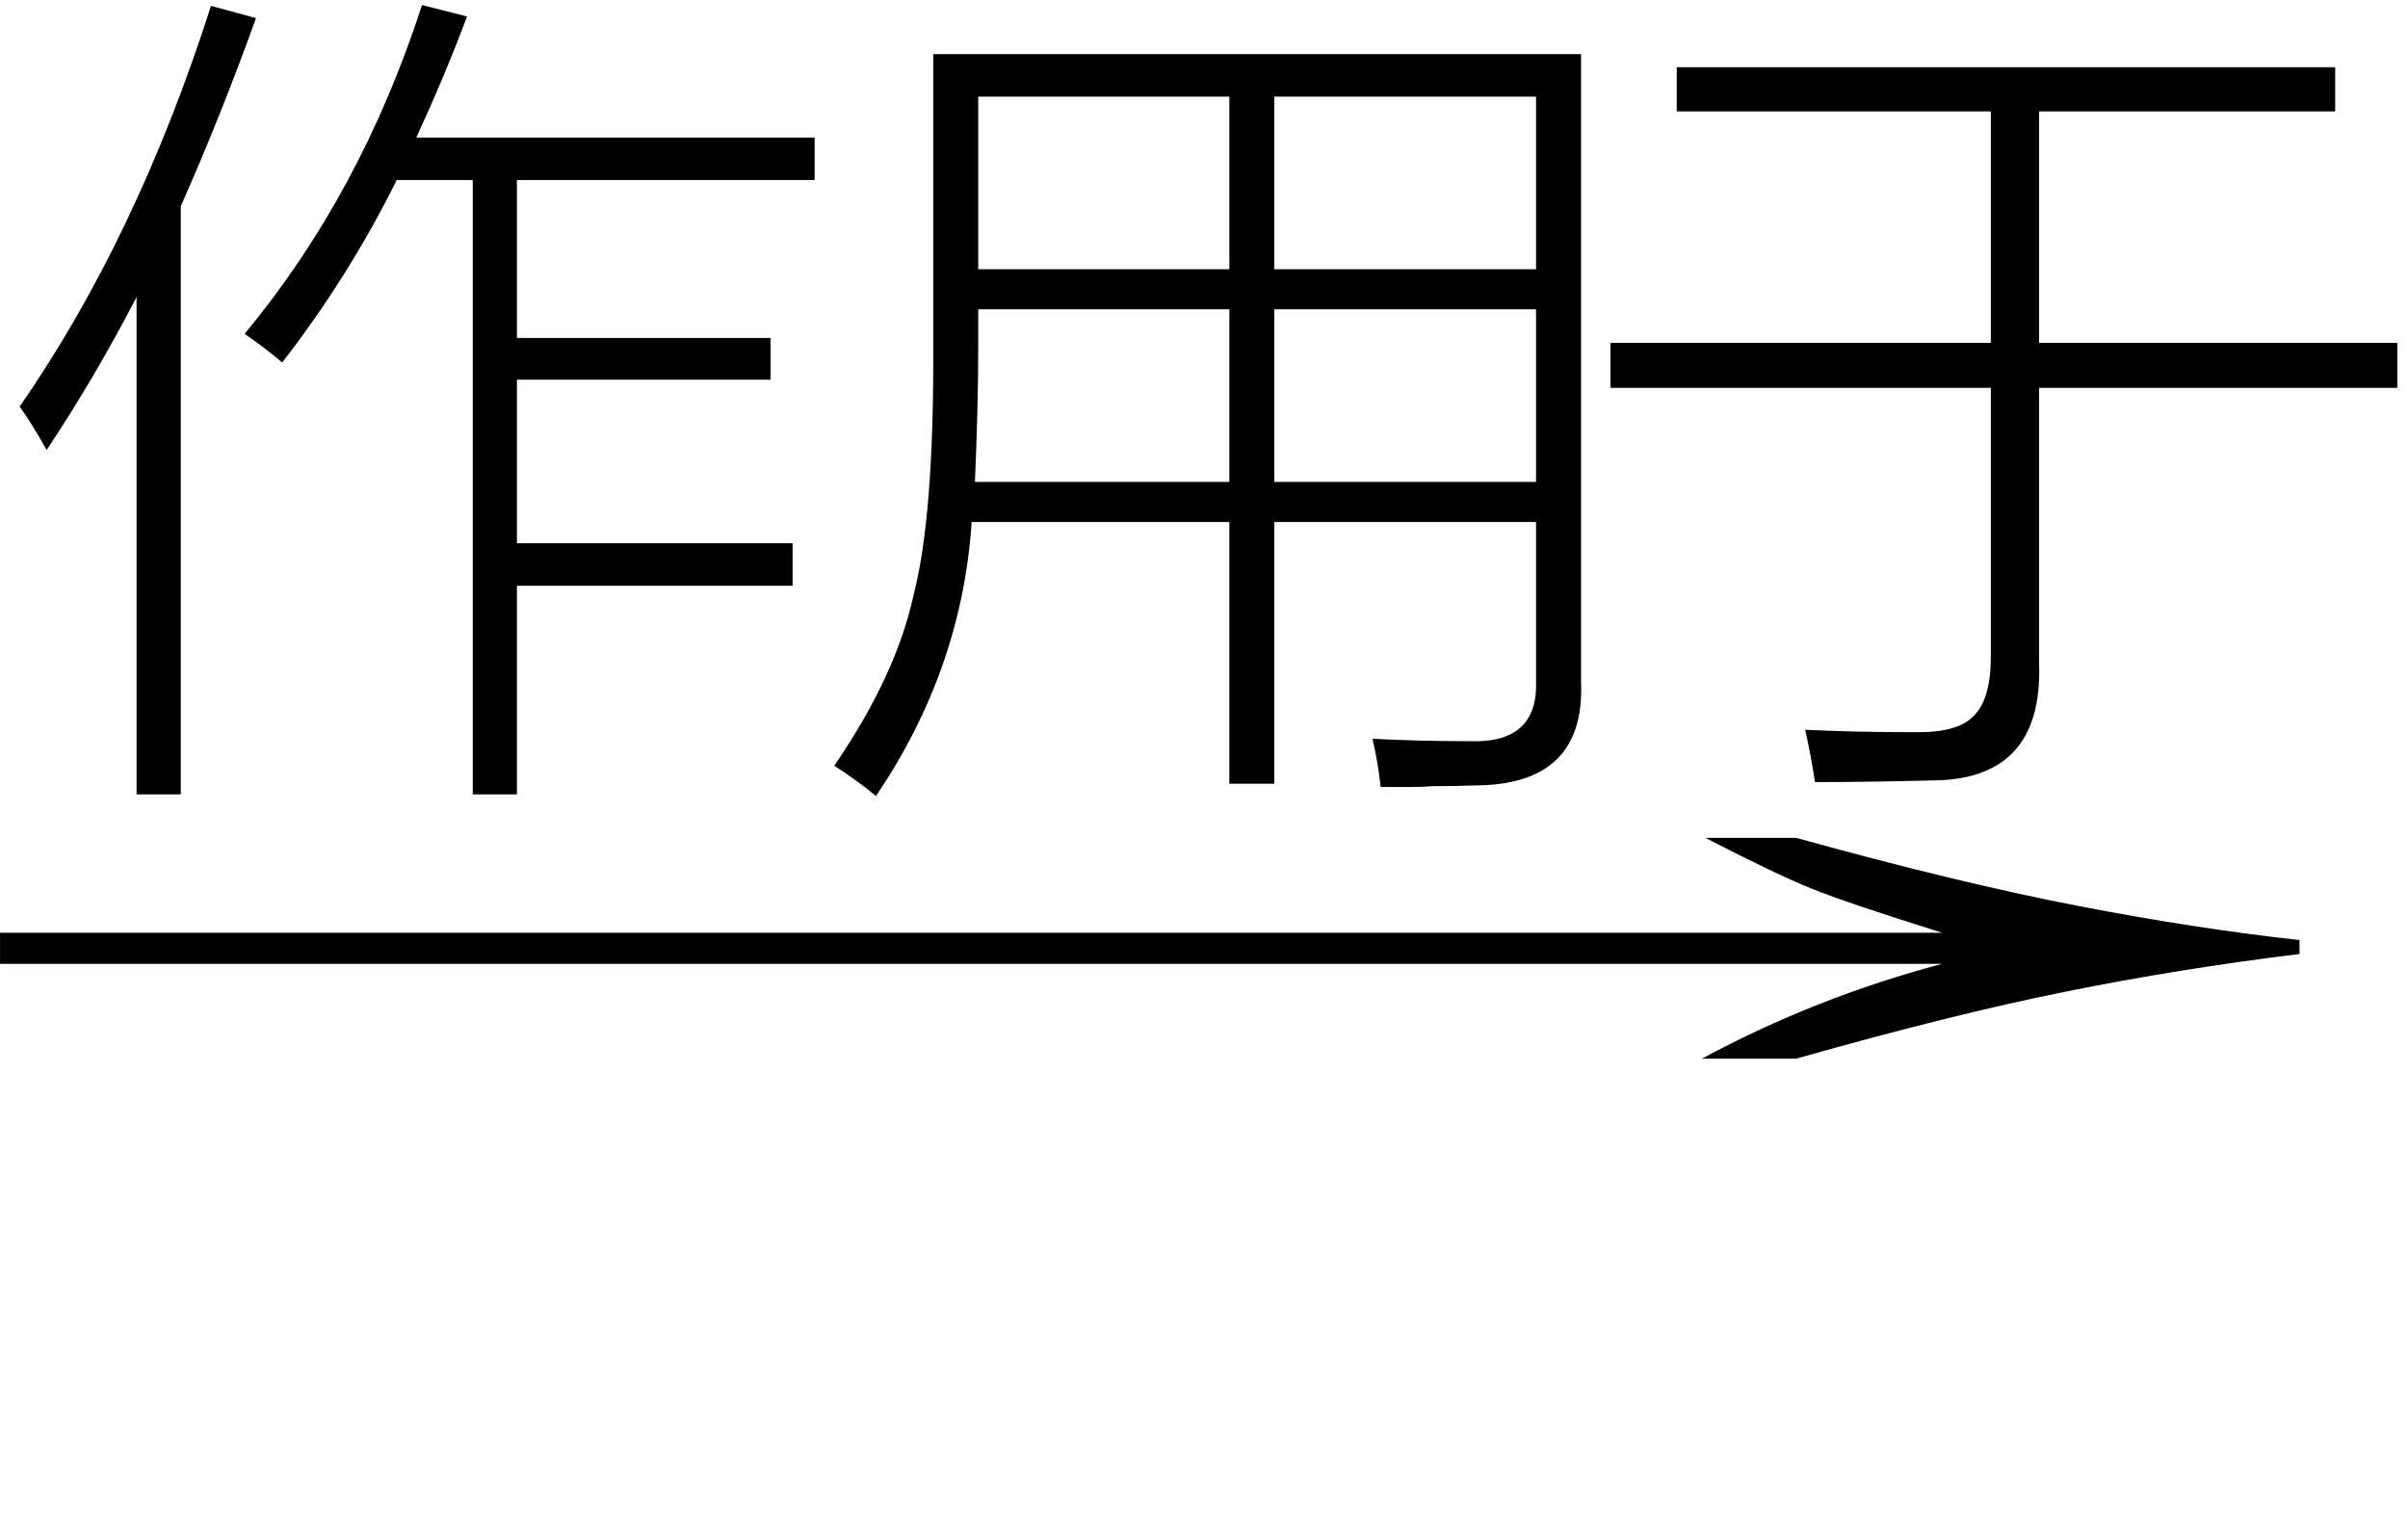 <svg xmlns="http://www.w3.org/2000/svg" xmlns:xlink="http://www.w3.org/1999/xlink" stroke-dasharray="none" shape-rendering="auto" font-family="'Dialog'" width="46" text-rendering="auto" fill-opacity="1" contentScriptType="text/ecmascript" color-interpolation="auto" color-rendering="auto" preserveAspectRatio="xMidYMid meet" font-size="12" fill="black" stroke="black" image-rendering="auto" stroke-miterlimit="10" zoomAndPan="magnify" version="1.0" stroke-linecap="square" stroke-linejoin="miter" contentStyleType="text/css" font-style="normal" height="29" stroke-width="1" stroke-dashoffset="0" font-weight="normal" stroke-opacity="1"><defs id="genericDefs"/><g><g text-rendering="optimizeLegibility" transform="translate(0,13.237)" color-rendering="optimizeQuality" color-interpolation="linearRGB" image-rendering="optimizeQuality"><path d="M5.391 -6.312 Q5.062 -6.594 4.672 -6.859 Q6.891 -9.531 8.062 -13.141 L8.922 -12.922 Q8.5 -11.797 7.953 -10.609 L15.562 -10.609 L15.562 -9.797 L9.875 -9.797 L9.875 -6.781 L14.719 -6.781 L14.719 -5.984 L9.875 -5.984 L9.875 -2.859 L15.141 -2.859 L15.141 -2.047 L9.875 -2.047 L9.875 1.938 L9.031 1.938 L9.031 -9.797 L7.578 -9.797 Q6.672 -7.969 5.391 -6.312 ZM0.891 -4.641 Q0.594 -5.172 0.375 -5.469 Q2.609 -8.688 4.031 -13.125 L4.891 -12.891 Q4.203 -10.984 3.453 -9.297 L3.453 1.938 L2.609 1.938 L2.609 -7.562 Q1.797 -6 0.891 -4.641 Z" stroke="none"/></g><g text-rendering="optimizeLegibility" transform="translate(15.562,13.237)" color-rendering="optimizeQuality" color-interpolation="linearRGB" image-rendering="optimizeQuality"><path d="M8.781 1.734 L7.922 1.734 L7.922 -3.266 L3 -3.266 Q2.812 -0.453 1.172 1.969 Q0.812 1.672 0.375 1.391 Q1.562 -0.344 1.891 -1.875 Q2.281 -3.375 2.266 -6.641 L2.266 -12.203 L14.641 -12.203 L14.641 -0.203 Q14.719 1.734 12.672 1.766 Q12.219 1.781 11.812 1.781 Q11.609 1.797 11.375 1.797 Q11.188 1.797 10.812 1.797 Q10.766 1.344 10.656 0.875 Q11.516 0.922 12.516 0.922 Q13.828 0.969 13.781 -0.234 L13.781 -3.266 L8.781 -3.266 L8.781 1.734 ZM13.781 -11.391 L8.781 -11.391 L8.781 -8.094 L13.781 -8.094 L13.781 -11.391 ZM8.781 -7.328 L8.781 -4.031 L13.781 -4.031 L13.781 -7.328 L8.781 -7.328 ZM3.125 -6.609 Q3.125 -5.484 3.062 -4.031 L7.922 -4.031 L7.922 -7.328 L3.125 -7.328 L3.125 -6.609 ZM3.125 -11.391 L3.125 -8.094 L7.922 -8.094 L7.922 -11.391 L3.125 -11.391 Z" stroke="none"/></g><g text-rendering="optimizeLegibility" transform="translate(30.281,13.237)" color-rendering="optimizeQuality" color-interpolation="linearRGB" image-rendering="optimizeQuality"><path d="M1.75 -11.953 L14.328 -11.953 L14.328 -11.109 L8.672 -11.109 L8.672 -6.688 L15.516 -6.688 L15.516 -5.828 L8.672 -5.828 L8.672 -0.562 Q8.75 1.672 6.609 1.672 Q5.375 1.703 4.391 1.703 Q4.312 1.188 4.203 0.703 Q5.125 0.75 6.281 0.75 Q7.125 0.766 7.422 0.438 Q7.75 0.125 7.75 -0.703 L7.75 -5.828 L0.484 -5.828 L0.484 -6.688 L7.75 -6.688 L7.75 -11.109 L1.75 -11.109 L1.75 -11.953 Z" stroke="none"/></g><g text-rendering="optimizeLegibility" transform="translate(-1.862,21.146) matrix(3.971,0,0,1,0,0)" color-rendering="optimizeQuality" color-interpolation="linearRGB" image-rendering="optimizeQuality"><path d="M9.109 -5.141 Q9.891 -4.281 10.461 -3.844 Q11.031 -3.406 11.531 -3.188 L11.531 -2.922 Q10.953 -2.641 10.406 -2.203 Q9.859 -1.766 9.109 -0.922 L8.656 -0.922 Q9.203 -2.094 9.812 -2.734 L0.469 -2.734 L0.469 -3.328 L9.812 -3.328 Q9.359 -3.891 9.188 -4.164 Q9.016 -4.438 8.672 -5.141 L9.109 -5.141 Z" stroke="none"/></g></g></svg>